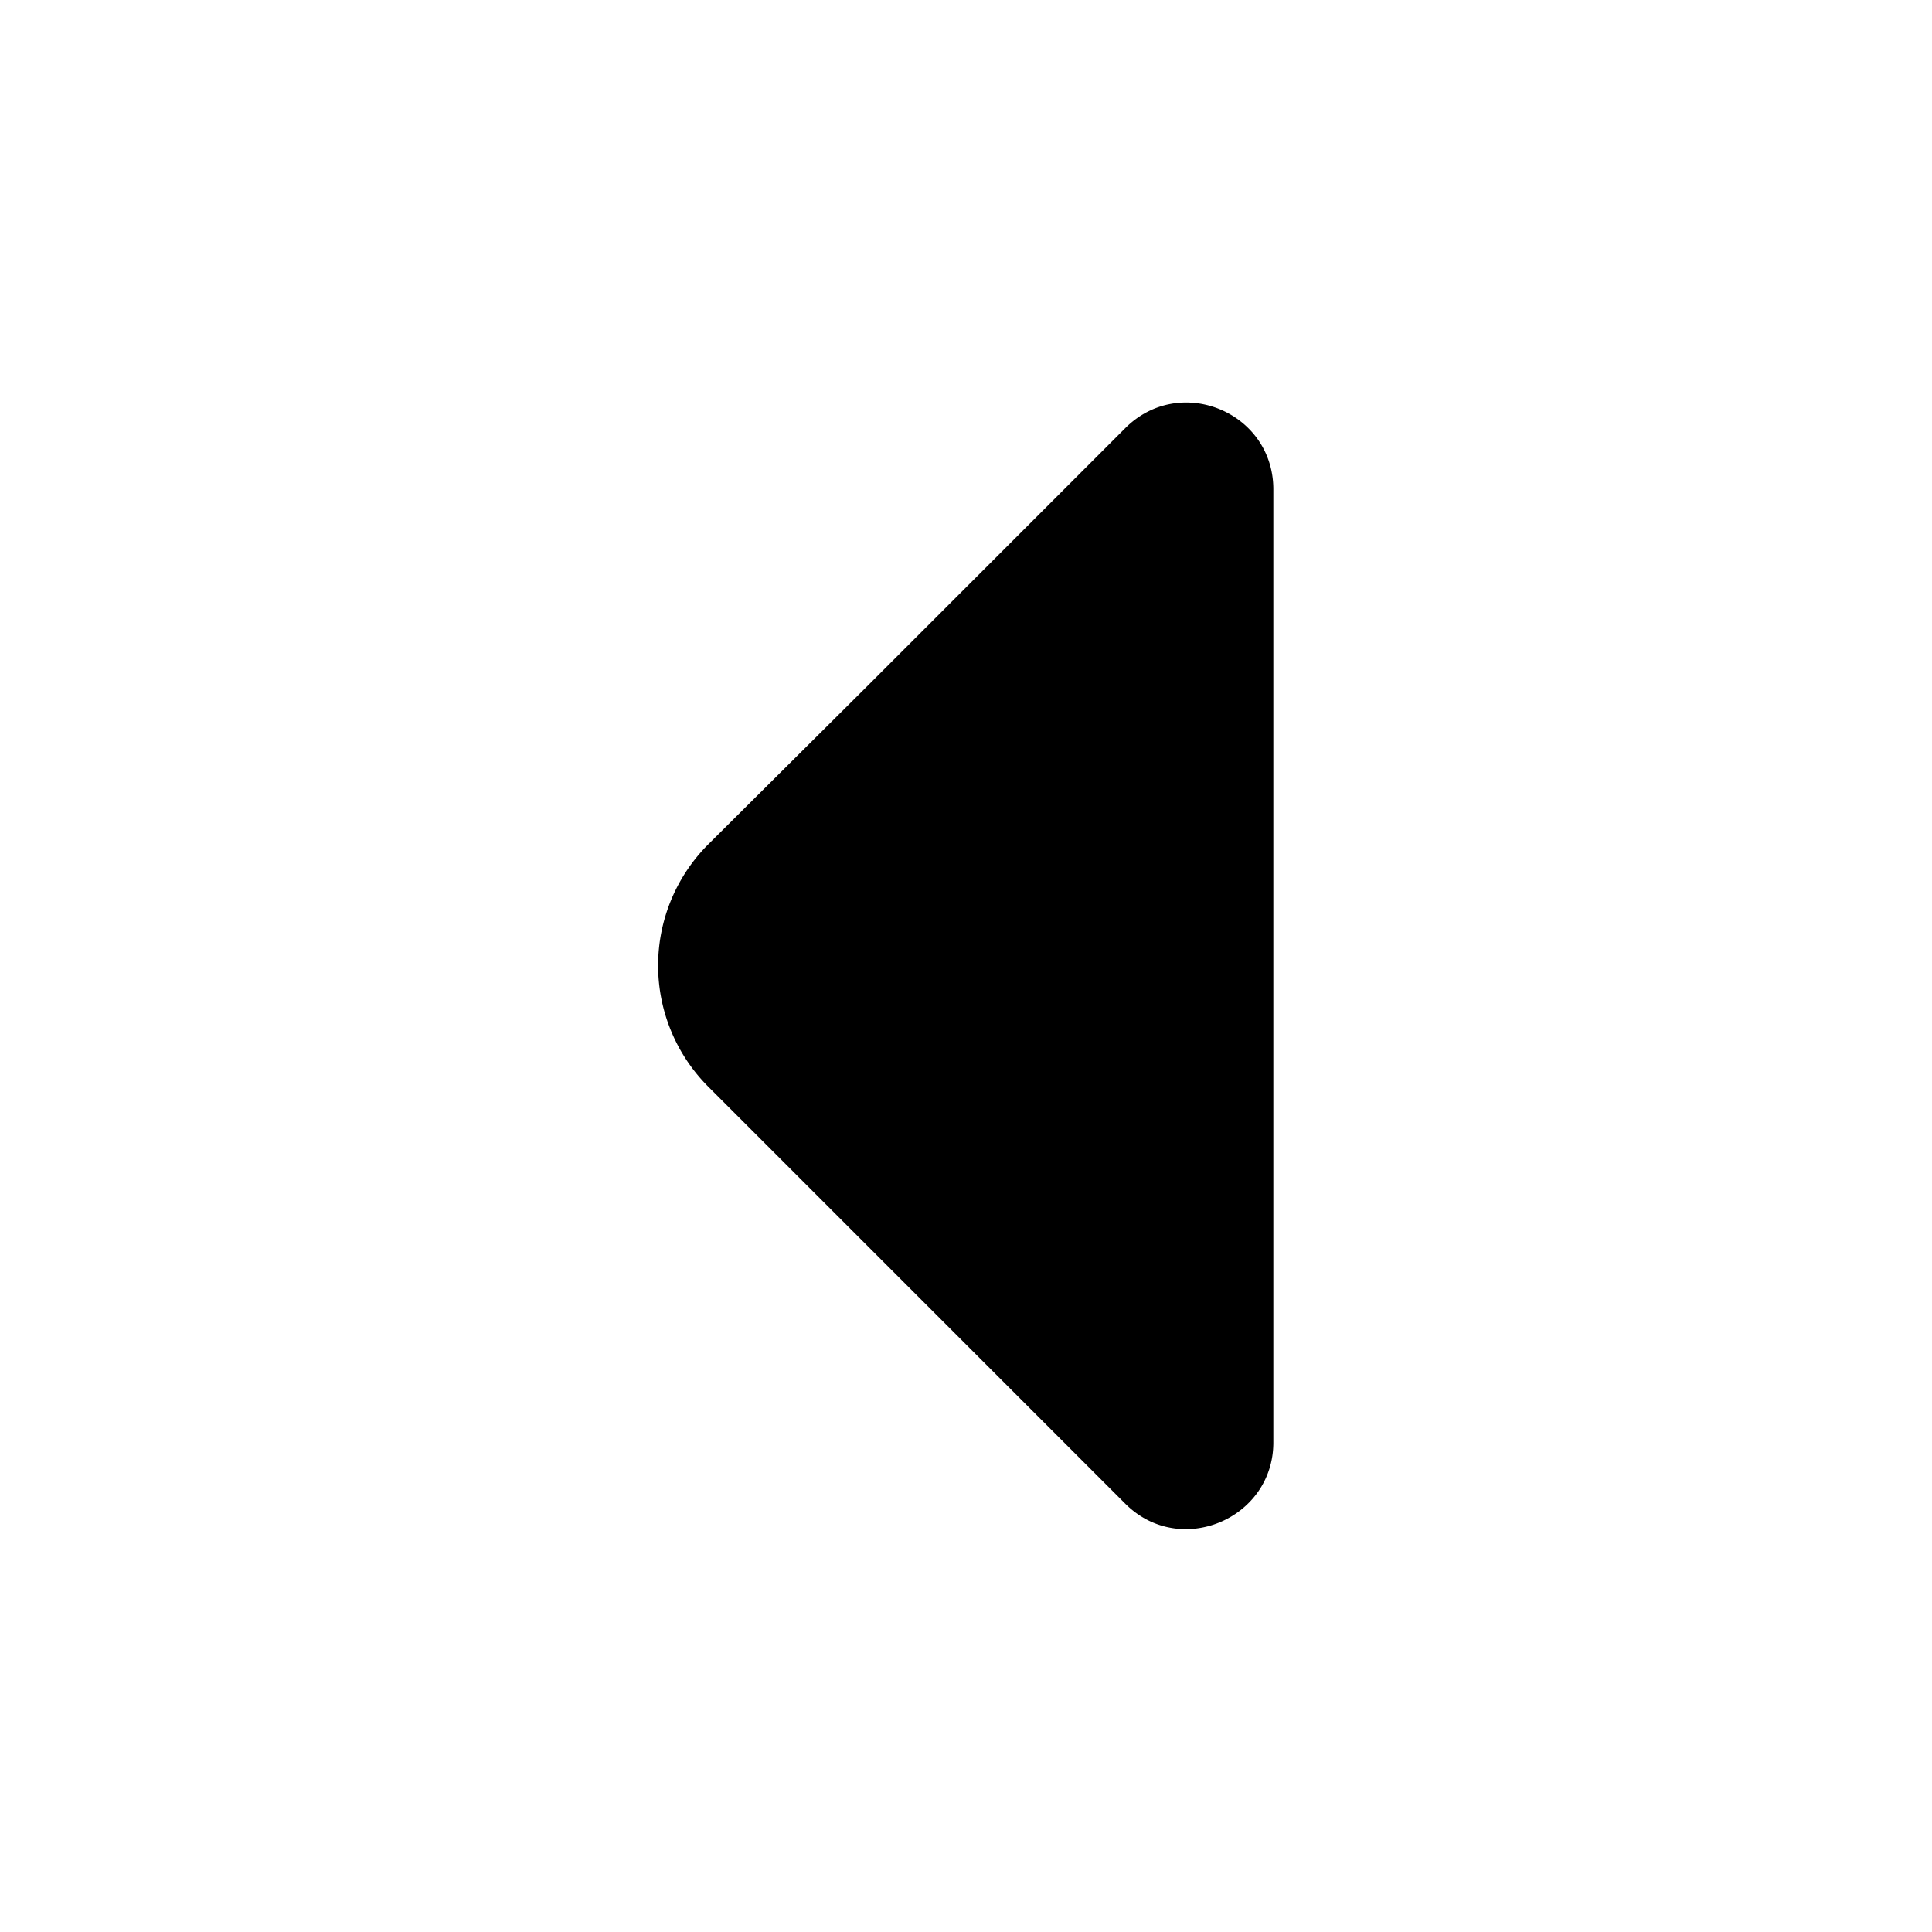 <svg xmlns="http://www.w3.org/2000/svg" viewBox="0 0 24 24" fill="currentColor" aria-hidden="true">
  <path d="M13.978 5.319l-3.21 3.21-1.97 1.96a2.13 2.13 0 000 3.01l5.18 5.18c.68.68 1.84.19 1.84-.76V6.079c0-.96-1.16-1.44-1.84-.76z"/>
</svg>
